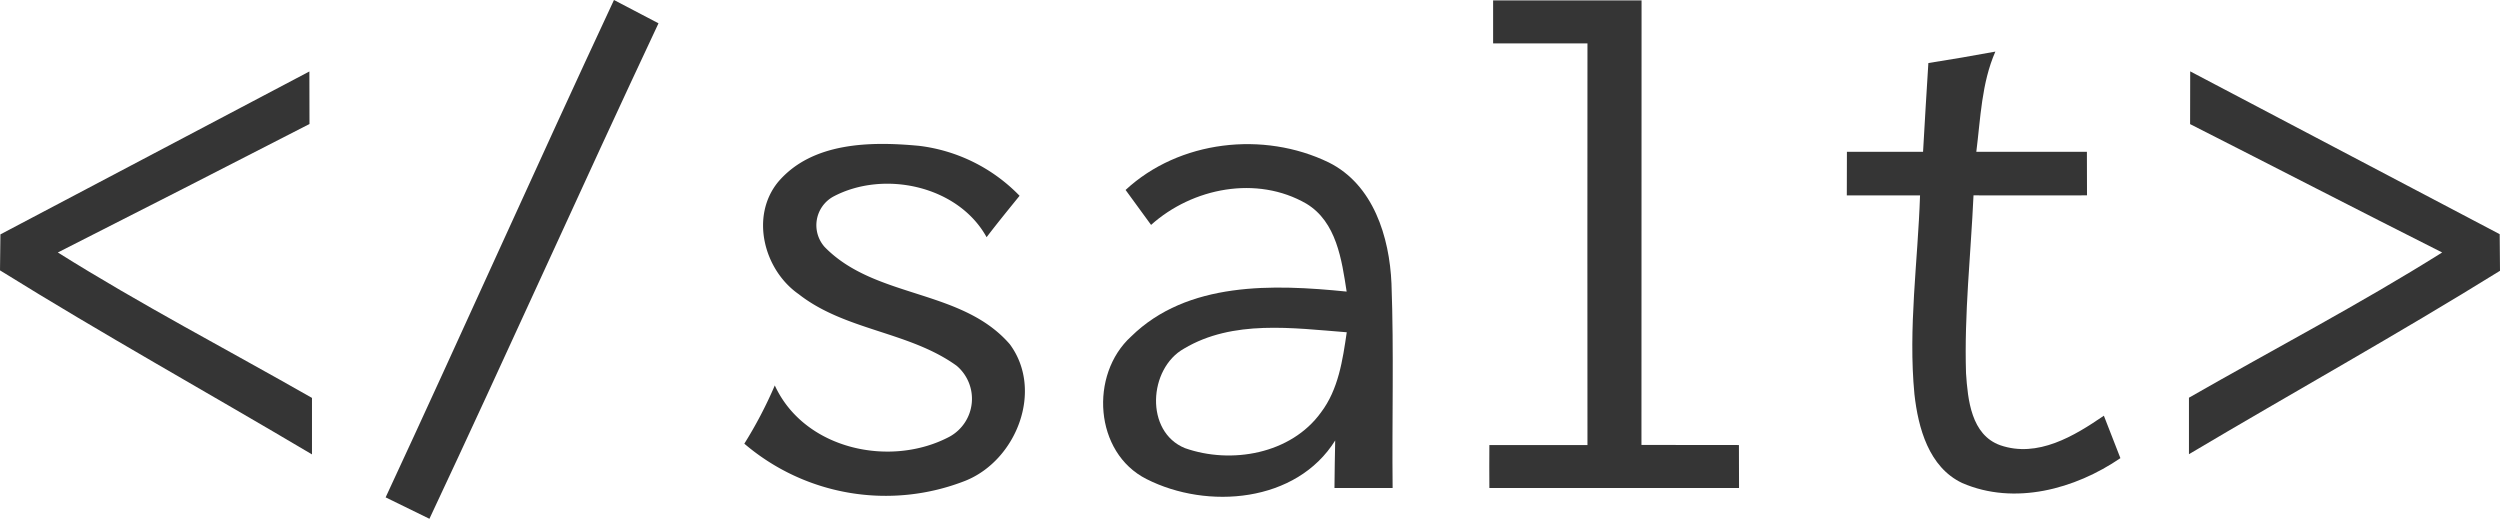 <svg id="Layer_1" data-name="Layer 1" xmlns="http://www.w3.org/2000/svg" viewBox="0 0 240.32 49.87"><defs><style>.cls-1{fill:#353535;}</style></defs><title>saltlogo</title><path class="cls-1" d="M37.07,47.81C44.46,31.91,51.6,15.89,59.02,0c1.43.74,2.85,1.49,4.28,2.24-7.44,15.83-14.58,31.8-22.02,47.63Q39.18,48.85,37.07,47.81Z"/><path class="cls-1" d="M143.53.04H157.8q-.015,21.36-.01,42.73c3.13,0,6.25.01,9.37.01,0,1.37,0,2.75.01,4.13h-24c-.01-1.38-.01-2.76,0-4.13h9.43q-.015-19.3,0-38.61h-9.07Z"/><path class="cls-1" d="M185.37,6.06c2.15-.34,4.3-.7,6.44-1.1-1.33,3.04-1.42,6.39-1.83,9.63h10.63c0,1.4.01,2.79.01,4.19-3.64,0-7.27.01-10.91,0-.26,5.7-.9,11.39-.72,17.1.17,2.53.49,5.92,3.29,6.92,3.59,1.24,7.11-.88,9.96-2.84l1.59,4.08c-4.36,2.98-10.19,4.57-15.21,2.39-3.21-1.52-4.23-5.3-4.59-8.54-.61-6.36.33-12.74.54-19.11h-7.04c0-1.4,0-2.79.01-4.19h7.32Q185.1,10.33,185.37,6.06Z"/><path class="cls-1" d="M.04,22.53q14.85-7.845,29.7-15.66c.01,1.69.01,3.37.01,5.05Q17.675,18.13,5.56,24.27c7.95,4.99,16.28,9.33,24.43,13.98v5.43C20.01,37.76,9.86,32.12,0,25.99.01,25.13.03,23.4.04,22.53Z"/><path class="cls-1" d="M210.54,6.86q14.88,7.815,29.75,15.65c.01.88.02,2.64.03,3.52-9.83,6.1-19.95,11.72-29.9,17.63V38.23c8.12-4.65,16.42-8.99,24.34-13.96-8.1-4.08-16.15-8.24-24.23-12.34C210.53,10.24,210.53,8.55,210.54,6.86Z"/><path class="cls-1" d="M74.8,17.49c3.28-3.85,8.92-3.91,13.56-3.47a16.147,16.147,0,0,1,9.65,4.8c-1.07,1.32-2.14,2.63-3.17,3.98-2.74-4.96-9.89-6.48-14.74-3.9a3.143,3.143,0,0,0-.83,4.84c4.86,4.99,13.17,4,17.8,9.35,3.28,4.43.64,11.15-4.26,13.12a20.932,20.932,0,0,1-21.26-3.56,40.843,40.843,0,0,0,2.93-5.6c2.83,6.17,11.14,7.95,16.83,4.91a4.157,4.157,0,0,0,.65-6.8c-4.57-3.3-10.7-3.37-15.18-6.88C73.43,25.95,72.09,20.8,74.8,17.49Z"/><path class="cls-1" d="M108.2,18.26c5.16-4.78,13.26-5.68,19.52-2.65,4.3,2.13,5.85,7.17,6.04,11.65.24,6.54.04,13.1.11,19.65h-5.59c.01-1.52.04-3.05.07-4.57-3.72,5.98-12.29,6.68-18.14,3.71-5.02-2.53-5.5-10.04-1.48-13.7,5.42-5.32,13.69-5.03,20.72-4.32-.47-3.05-.97-6.7-3.87-8.45-4.76-2.75-10.95-1.53-14.93,2.04C109.83,20.5,109.01,19.38,108.2,18.26Zm5.62,15.25c-3.42,1.91-3.79,7.99.09,9.57,4.45,1.57,10.19.56,13.07-3.43,1.68-2.21,2.09-5.04,2.48-7.71C124.28,31.54,118.52,30.71,113.82,33.51Z"/></svg>